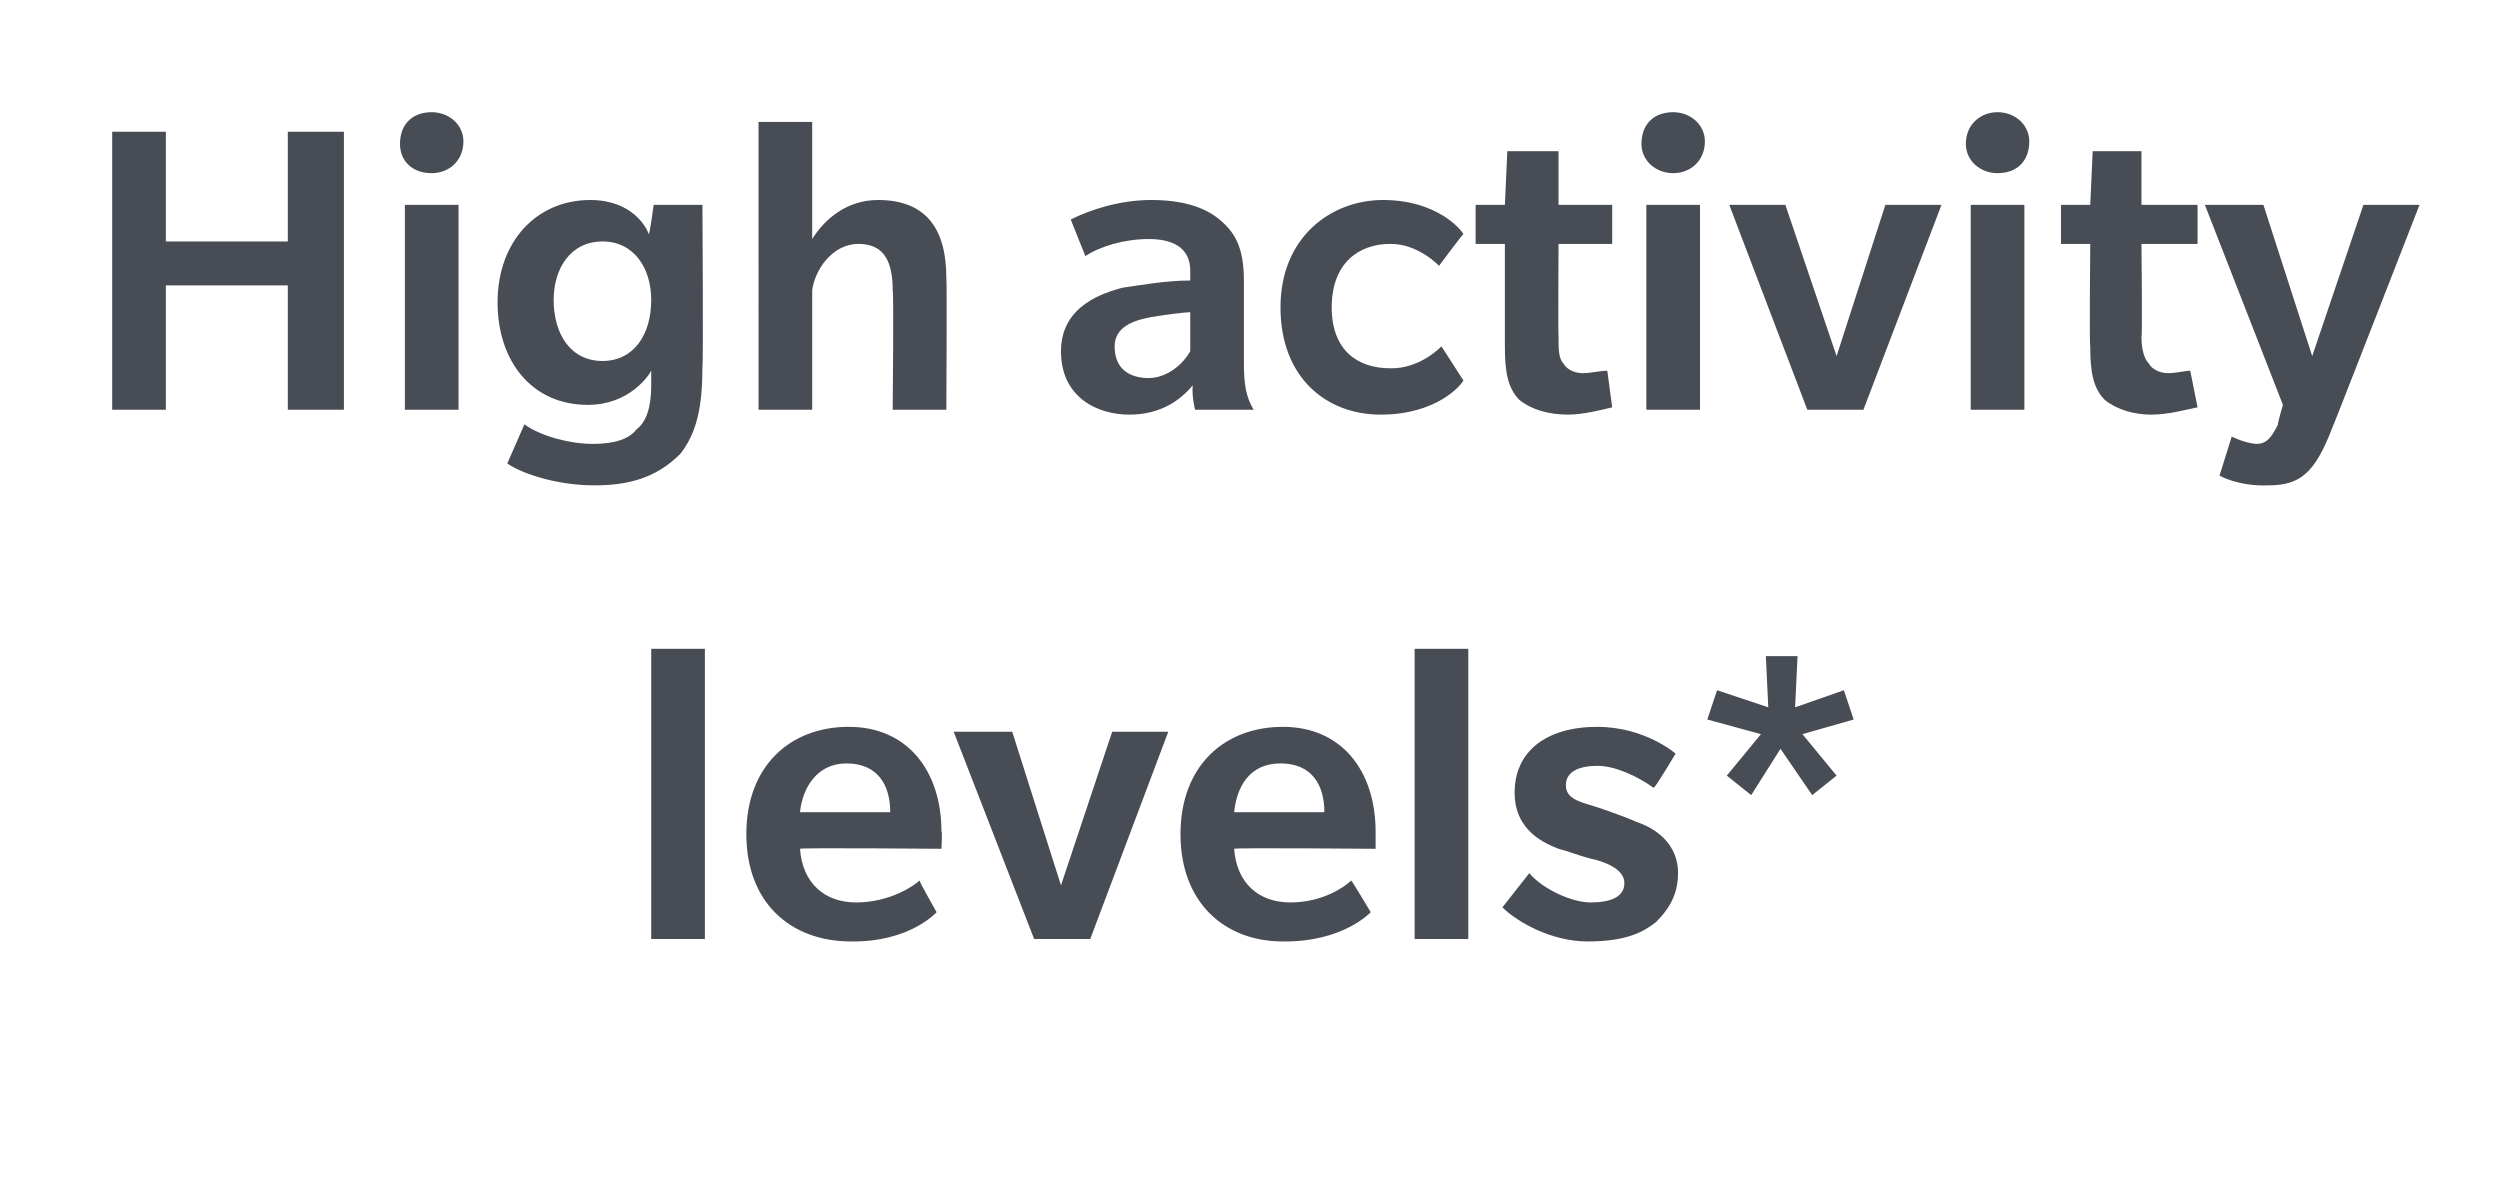 <?xml version="1.0" standalone="no"?><!DOCTYPE svg PUBLIC "-//W3C//DTD SVG 1.1//EN" "http://www.w3.org/Graphics/SVG/1.1/DTD/svg11.dtd"><svg xmlns="http://www.w3.org/2000/svg" version="1.1" width="102.5px" height="49.2px" viewBox="0 -5 102.5 49.2" style="top:-5px"><desc>High activity levels*</desc><defs/><g id="Polygon136446"><path d="m26.7 33.5V21.6h2.2v11.9h-2.2zm6.1-3.7c.1 1.4 1 2.2 2.3 2.2c1.4 0 2.4-.7 2.6-.9c-.03.01.7 1.3.7 1.3c0 0-1.09 1.23-3.5 1.2c-2.5 0-4.3-1.6-4.3-4.4c0-2.8 1.8-4.4 4.2-4.4c2.4 0 3.8 1.8 3.8 4.3c.04-.03 0 .7 0 .7c0 0-5.77-.05-5.8 0zm1.9-3.5c-1.2 0-1.8 1-1.9 2h3.7c0-1.1-.5-2-1.8-2zm10 7.2h-2.3L39.1 25h2.4l2 6.3l2.1-6.3h2.3l-3.2 8.5zm5.9-3.7c.1 1.4 1 2.2 2.3 2.2c1.4 0 2.3-.7 2.5-.9c.03.01.8 1.3.8 1.3c0 0-1.13 1.23-3.6 1.2c-2.4 0-4.2-1.6-4.2-4.4c0-2.8 1.8-4.4 4.2-4.4c2.4 0 3.8 1.8 3.8 4.3v.7s-5.8-.05-5.8 0zm1.9-3.5c-1.3 0-1.8 1-1.9 2h3.7c0-1.1-.5-2-1.8-2zm5.5 7.2V21.6h2.2v11.9H58zm9.9-.7c-.5.4-1.2.8-2.8.8c-1.5 0-2.9-.8-3.5-1.4l1.1-1.4c.6.7 1.8 1.2 2.5 1.2c.8 0 1.4-.2 1.4-.8c0-.6-.9-.9-1.4-1c-.4-.1-.9-.3-1.3-.4c-.5-.2-1.8-.7-1.8-2.3c0-1.7 1.3-2.7 3.4-2.7c1.97.01 3.2 1.1 3.2 1.1c0 0-.86 1.44-.9 1.4c-.7-.5-1.6-.9-2.3-.9c-.7 0-1.3.2-1.3.8c0 .6.7.7 1.3.9c.6.2 1.4.5 1.6.6c.3.1 1.7.6 1.7 2.1c0 1-.5 1.6-.9 2zm6-7.7l1.4 1.7l-1 .8l-1.3-1.9l-1.2 1.9l-1-.8l1.4-1.7l-2.2-.6l.4-1.2l2.1.7l-.1-2.1h1.3l-.1 2.1l2-.7l.4 1.2l-2.1.6z" stroke="none" fill="#474c55"/></g><g id="Polygon136445"><path d="m11.8 11.8V6.7h-5v5.1H4.6V.4h2.2v4.5h5V.4h2.3v11.4h-2.3zm5.9-9.7c-.8 0-1.3-.5-1.3-1.2c0-.8.5-1.3 1.3-1.3c.7 0 1.3.5 1.3 1.2c0 .8-.6 1.3-1.3 1.3zm-1.1 9.7V3.4h2.2v8.4h-2.2zm11.3 1.8c-.8.8-1.8 1.3-3.5 1.3c-1.8 0-3.2-.6-3.6-.9l.7-1.6c.7.5 1.9.8 2.8.8c.9 0 1.5-.2 1.8-.6c.4-.3.6-.9.6-1.8v-.6c-.1.2-.9 1.4-2.6 1.4c-2.3 0-3.7-1.8-3.7-4.2c0-2.5 1.6-4.2 3.8-4.2c1.7 0 2.3 1.1 2.4 1.4c.04 0 .2-1.2.2-1.2h2s.04 6.61 0 6.6c0 1.6-.2 2.7-.9 3.6zm-3.2-8.7c-1.3 0-2 1.1-2 2.4c0 1.4.7 2.5 2 2.5c1.3 0 2-1.1 2-2.5c0-1.3-.7-2.4-2-2.4zm11.9 6.9s.05-4.89 0-4.9c0-1.1-.3-1.9-1.4-1.9c-1.1 0-1.8 1.1-1.9 1.9v4.9h-2.2V0h2.2v4.8c.5-.8 1.4-1.6 2.7-1.6c1.9 0 2.8 1.1 2.8 3.2c.03 0 0 5.4 0 5.4h-2.2zm12.4 0s-.14-.51-.1-1c-.5.6-1.3 1.2-2.6 1.2c-1.3 0-2.8-.7-2.8-2.6c0-1.9 1.8-2.4 2.5-2.6c.7-.1 1.8-.3 2.8-.3v-.4c0-1-.8-1.3-1.7-1.3c-1 0-2 .3-2.6.7L43.9 4c.8-.4 2-.8 3.3-.8c1.3 0 2.2.3 2.8.8c.6.5 1 1.1 1 2.5v3.4c0 .9.1 1.4.4 1.9H49zm-.2-4c-.2 0-1 .1-1.6.2c-.5.1-1.5.3-1.5 1.2c0 1 .7 1.3 1.4 1.3c.6 0 1.3-.4 1.7-1.1V7.8zM60 10.6c-.1.2-1.1 1.4-3.4 1.4c-2.2 0-4.1-1.5-4.1-4.4c0-2.9 2.1-4.4 4.2-4.4c2.2 0 3.2 1.2 3.3 1.4c-.02-.02-1 1.3-1 1.3c0 0-.84-.91-2-.9c-1.3 0-2.4.8-2.4 2.6c0 1.8 1.1 2.5 2.4 2.5c1.23.03 2.1-.9 2.1-.9l.9 1.4zm6.1 1.1c-.4.1-1.2.3-1.8.3c-.8 0-1.5-.2-2-.6c-.5-.5-.6-1.2-.6-2.2V5h-1.2V3.4h1.2l.1-2.2h2.1v2.2h2.2v1.6h-2.2s-.02 3.78 0 3.8c0 .5 0 .9.2 1.1c.1.2.4.4.8.4c.3 0 .7-.1 1-.1l.2 1.5zm2.5-9.6c-.7 0-1.3-.5-1.3-1.2c0-.8.5-1.3 1.3-1.3c.7 0 1.3.5 1.3 1.2c0 .8-.6 1.3-1.3 1.3zm-1.1 9.7V3.4h2.2v8.4h-2.2zm8.9 0h-2.3l-3.2-8.4h2.3l2.1 6.2l2-6.2h2.3l-3.2 8.4zm5.5-9.7c-.7 0-1.3-.5-1.3-1.2c0-.8.6-1.3 1.3-1.3c.7 0 1.3.5 1.3 1.2c0 .8-.5 1.3-1.3 1.3zm-1.1 9.7V3.4h2.2v8.4h-2.2zm9.3-.1c-.5.1-1.2.3-1.9.3c-.7 0-1.4-.2-1.9-.6c-.5-.5-.6-1.2-.6-2.2c-.04 0 0-4.2 0-4.2h-1.2V3.4h1.2l.1-2.2h2v2.2h2.3v1.6h-2.3s.04 3.78 0 3.8c0 .5.1.9.3 1.1c.1.2.4.4.8.4c.3 0 .7-.1.9-.1l.3 1.5zm5.5.9c-.7 1.8-1.3 2.3-2.6 2.3c-1.23.05-2-.4-2-.4l.5-1.6s.51.26 1 .3c.4 0 .6-.2.9-.8c-.04.01.2-.8.2-.8l-3.2-8.2h2.4l2 6.2l2.1-6.2h2.3s-3.59 9.22-3.6 9.2z" stroke="none" fill="#474c55"/></g></svg>